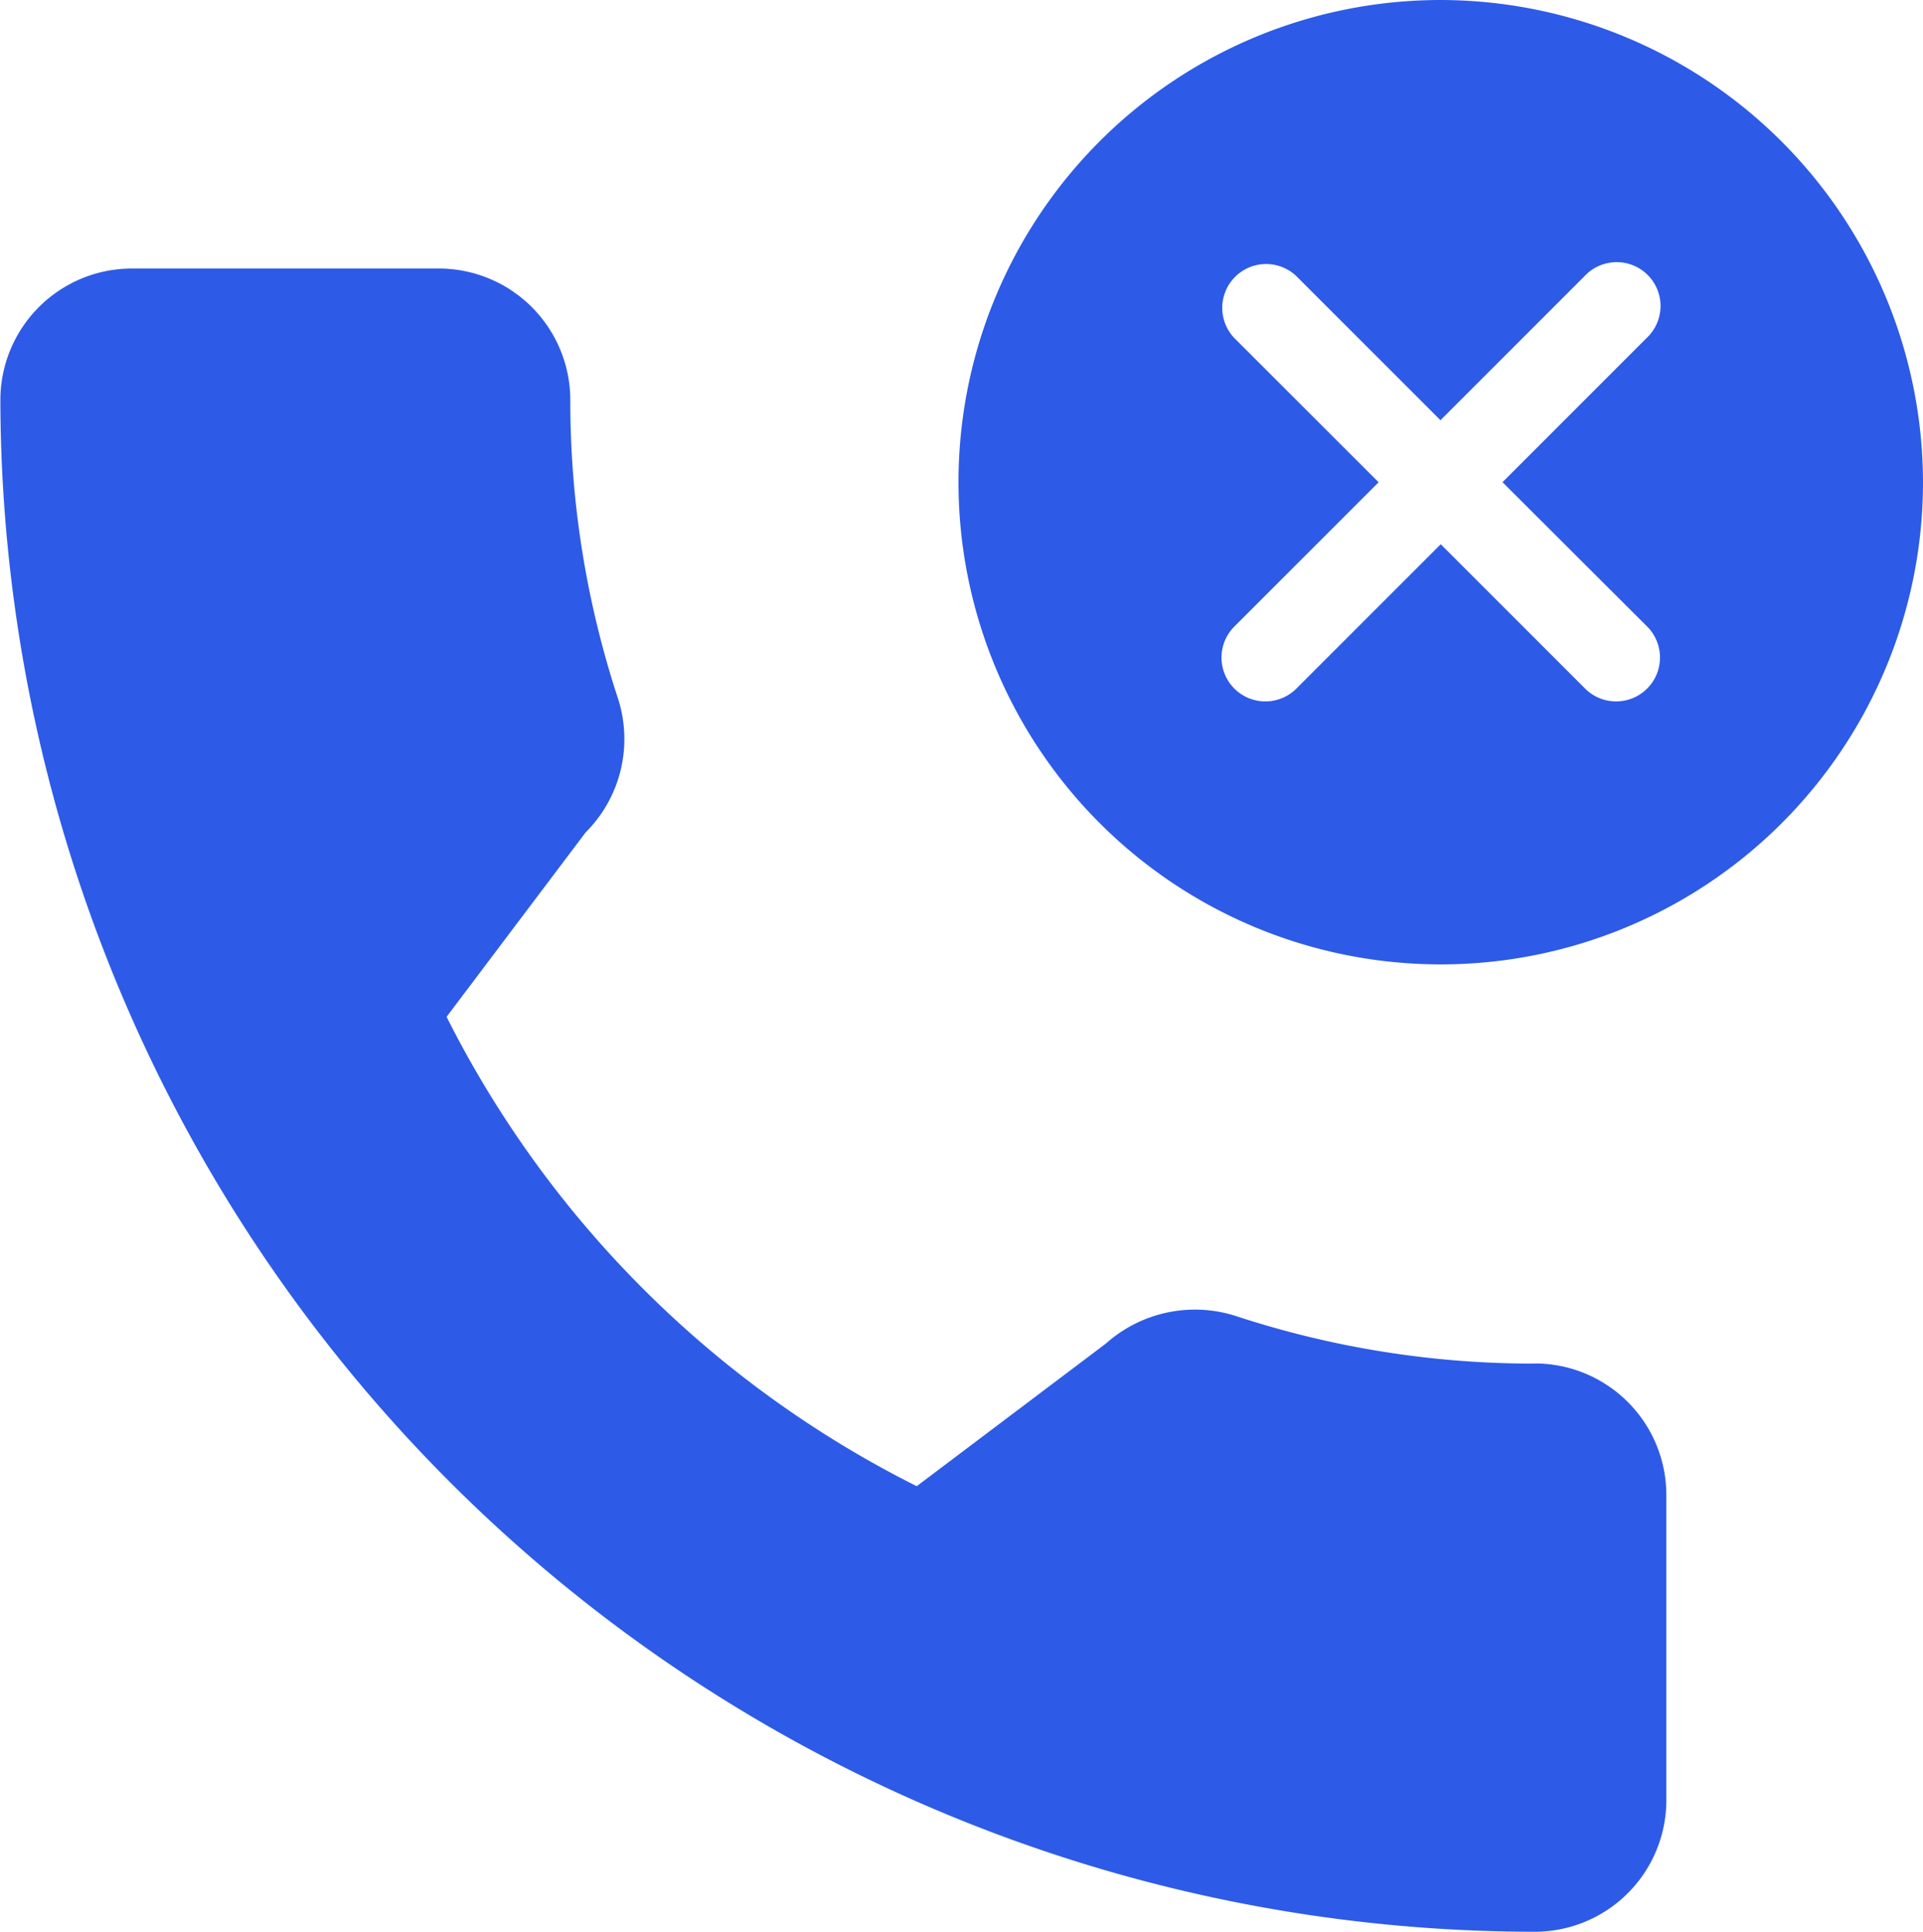 <svg xmlns="http://www.w3.org/2000/svg" width="25.879" height="26" viewBox="0 0 25.879 26">
  <g id="Call_hangup" data-name="Call hangup" transform="translate(0)">
    <path id="Path_9634" data-name="Path 9634" d="M355.68,22.633a6.49,6.49,0,1,0,6.49,6.49,6.5,6.5,0,0,0-6.49-6.49Zm2.778,8.433a.59.59,0,0,1-.836.834l-1.942-1.942L353.738,31.9a.59.59,0,0,1-.836-.834l1.942-1.942L352.9,27.181a.59.59,0,0,1,.834-.834l1.942,1.942,1.942-1.942a.59.59,0,1,1,.834.834l-1.941,1.942Z" transform="translate(-336.291 -22.633)" fill="#2d5be7"/>
    <path id="Path_9635" data-name="Path 9635" d="M114.8,108.774a12.81,12.81,0,0,1-4.022-.64,1.8,1.8,0,0,0-1.75.37l-2.546,1.92a14.207,14.207,0,0,1-6.327-6.317l1.87-2.481a1.777,1.777,0,0,0,.438-1.8,12.809,12.809,0,0,1-.643-4.023,1.771,1.771,0,0,0-1.77-1.768h-4.13a1.771,1.771,0,0,0-1.77,1.768A20.66,20.66,0,0,0,114.8,116.421a1.771,1.771,0,0,0,1.77-1.768v-4.113a1.771,1.771,0,0,0-1.77-1.768Z" transform="translate(-94.145 -90.421)" fill="#2d5be7"/>
  </g>
</svg>
